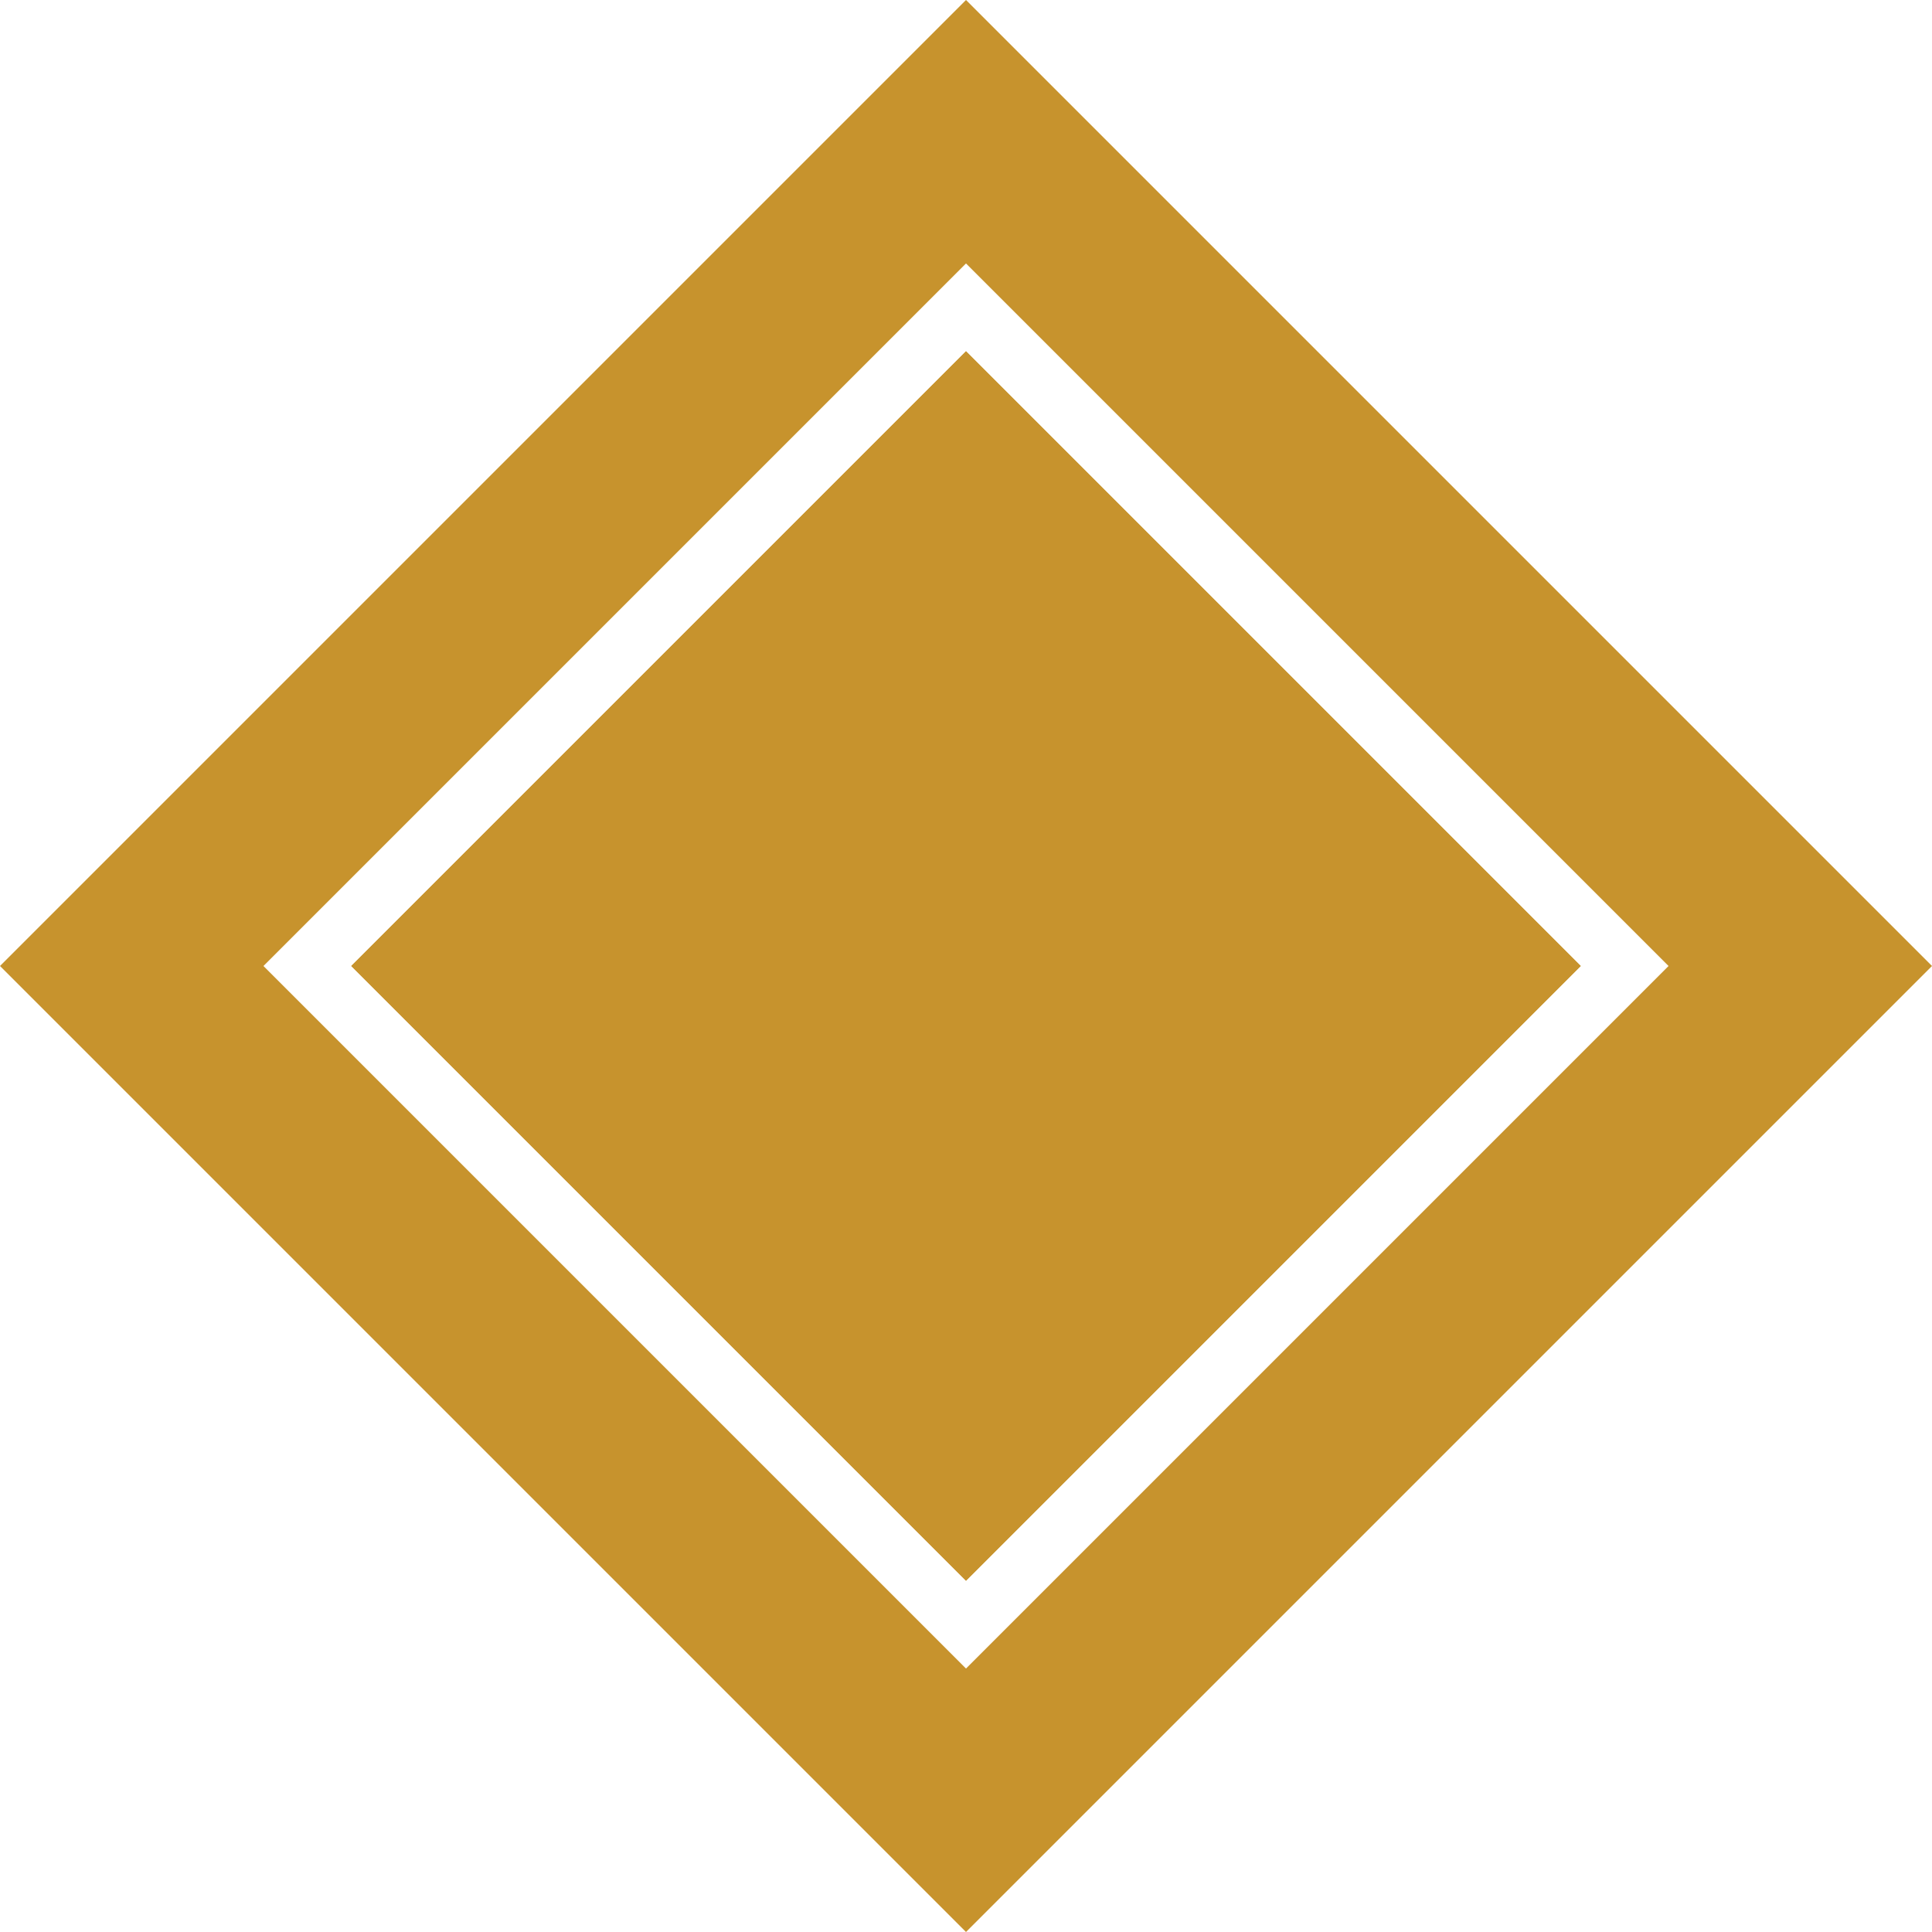 <?xml version="1.0" encoding="UTF-8"?> <svg xmlns="http://www.w3.org/2000/svg" width="22" height="22" viewBox="0 0 22 22" fill="none"><path d="M11 4L18 11L11 18L4 11L11 4Z" fill="#C7932D"></path><path fill-rule="evenodd" clip-rule="evenodd" d="M22 11L11 0L0 11L11 22L22 11ZM19 11L11 3L3 11L11 19L19 11ZM11 4L18 11L11 18L4 11L11 4Z" fill="#C7932D"></path></svg> 